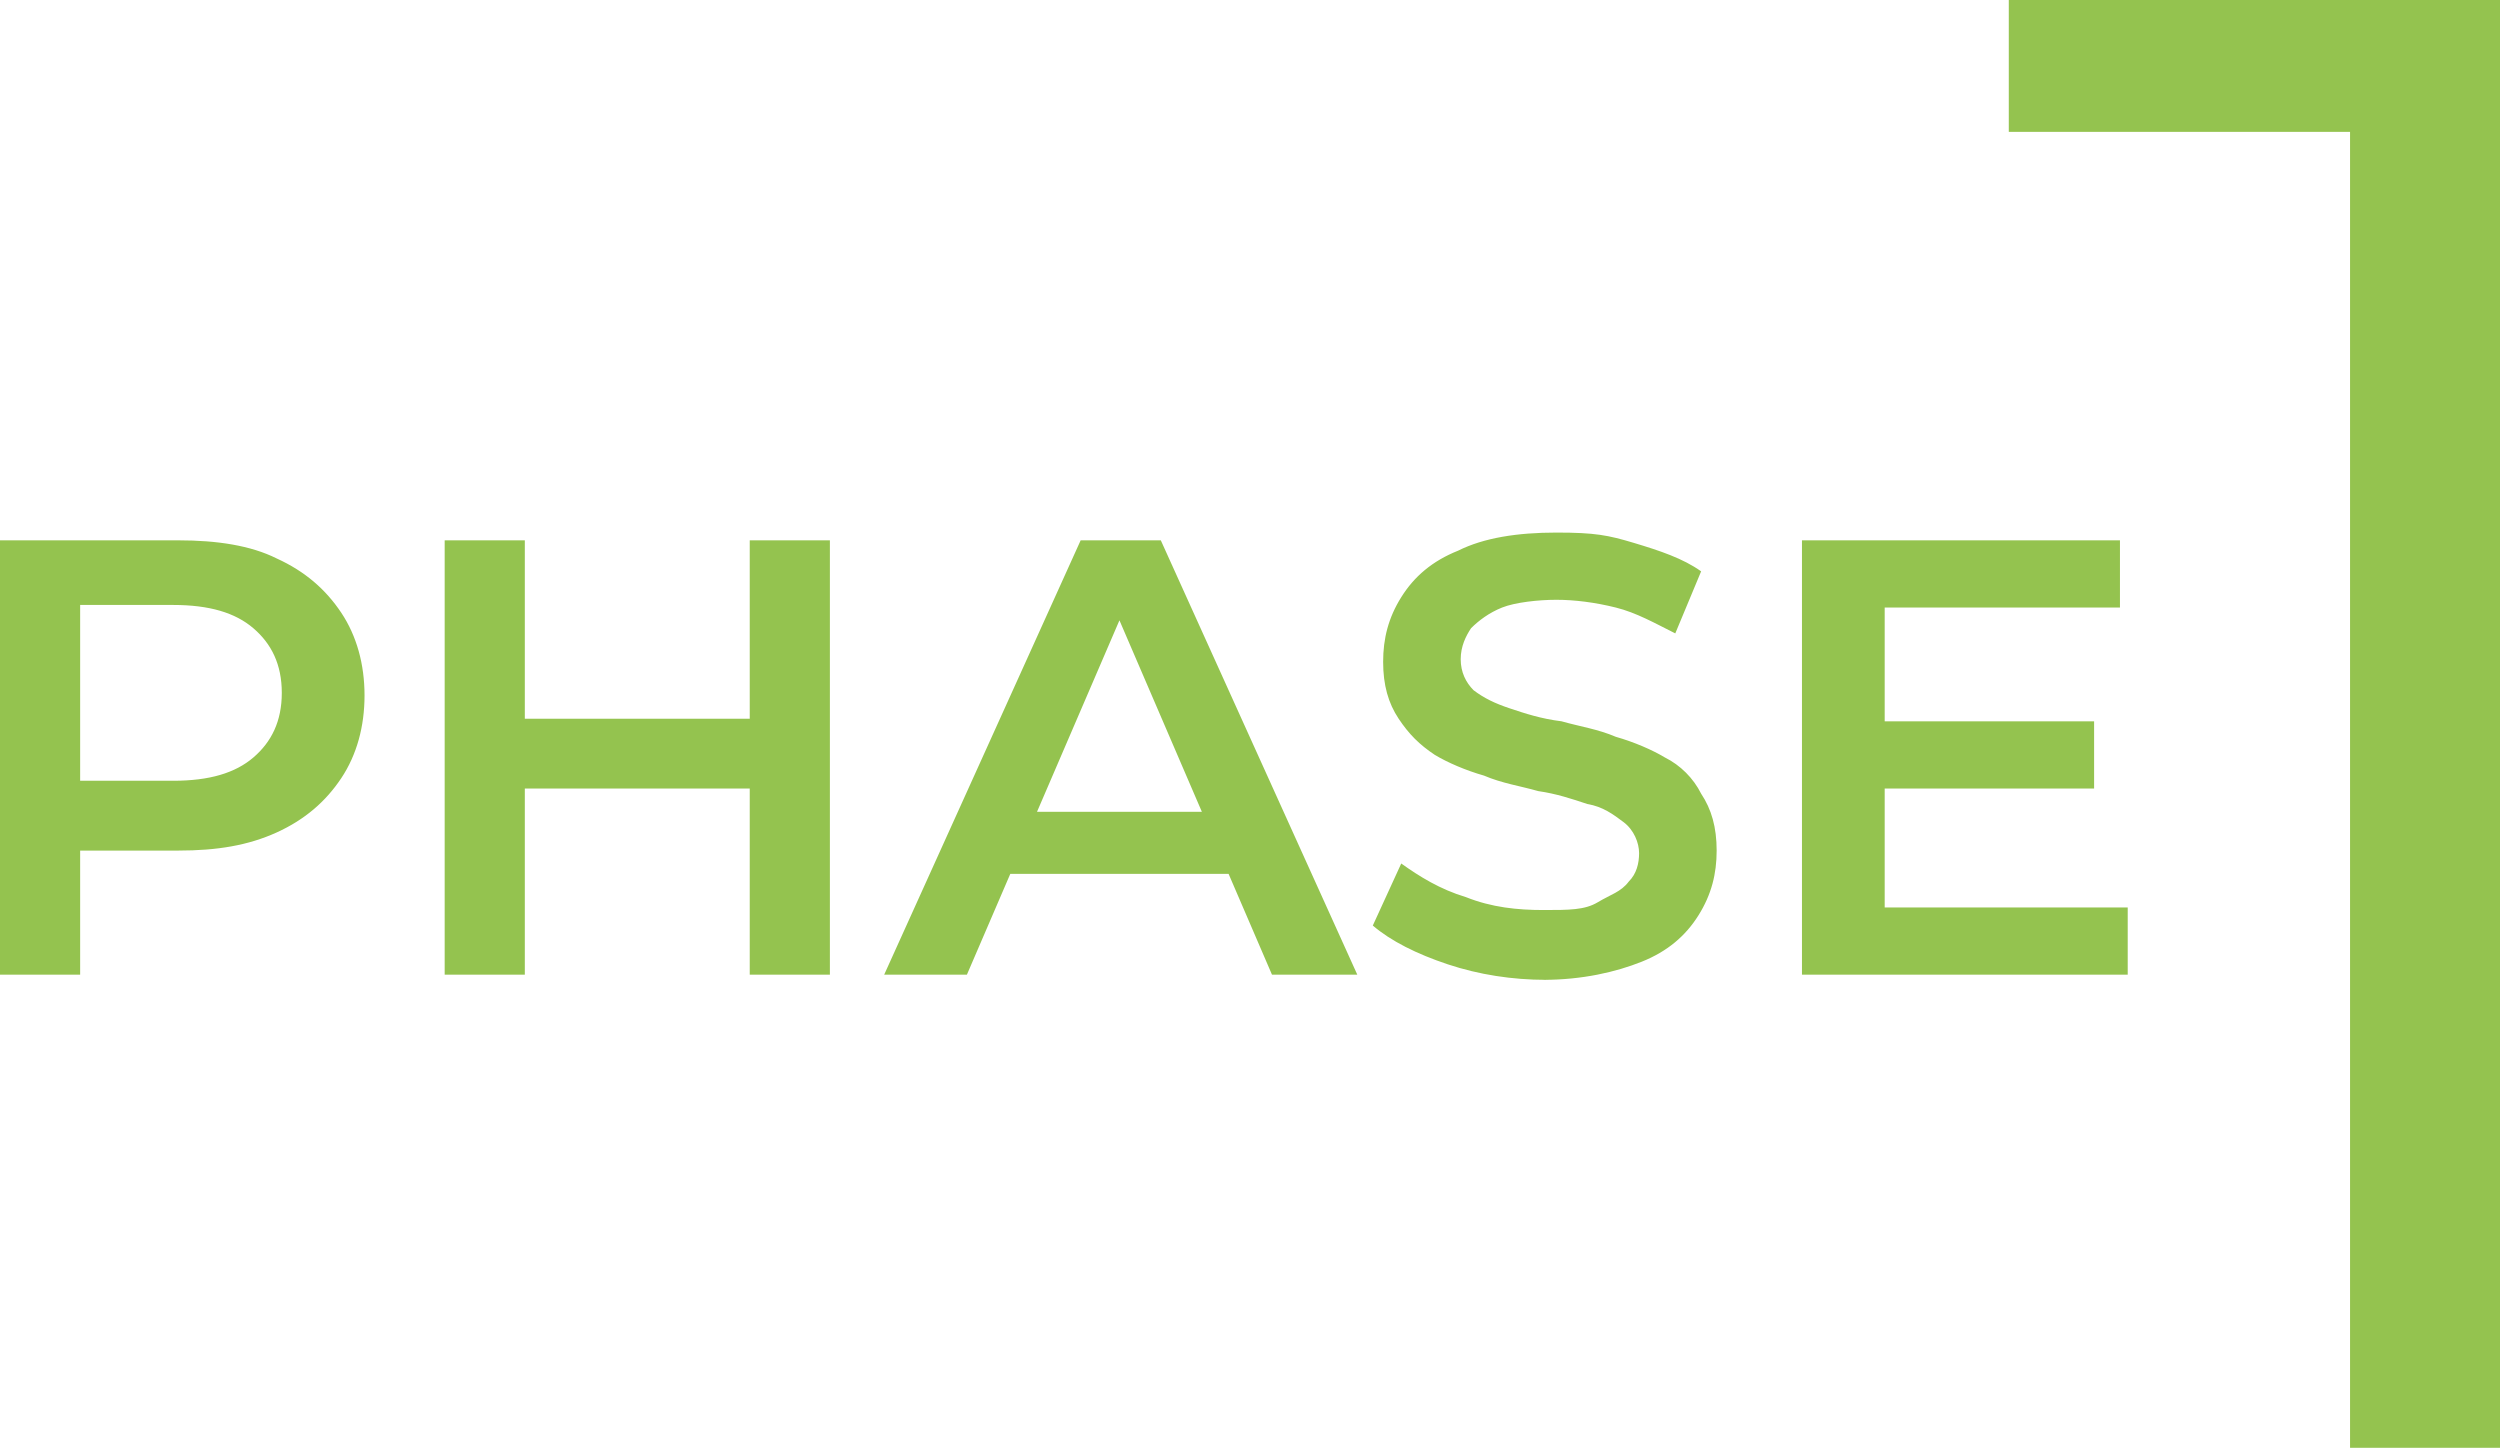 <?xml version="1.0" encoding="UTF-8"?>
<svg id="Réteg_1" xmlns="http://www.w3.org/2000/svg" version="1.1" viewBox="0 0 96.7 56">
  <!-- Generator: Adobe Illustrator 29.2.1, SVG Export Plug-In . SVG Version: 2.1.0 Build 116)  -->
  <defs>
    <style>
      .st0 {
        fill: #94c34f;
      }
    </style>
  </defs>
  <path class="st0" d="M90.9,56V2.4l2.6,2.7h-15.8V0h19v56h-5.8Z"/>
  <path class="st0" d="M0,37.7v-16.8h6.9c1.5,0,2.8.2,3.8.7,1.1.5,1.9,1.2,2.5,2.1.6.9.9,2,.9,3.2s-.3,2.3-.9,3.2c-.6.9-1.4,1.6-2.5,2.1-1.1.5-2.3.7-3.8.7H1.7l1.4-1.5v6.3H0ZM3.1,31.7l-1.4-1.5h5c1.4,0,2.4-.3,3.1-.9.7-.6,1.1-1.4,1.1-2.5s-.4-1.9-1.1-2.5c-.7-.6-1.7-.9-3.1-.9H1.7l1.4-1.5v9.7ZM29,20.9h3.1v16.8h-3.1v-16.8ZM20.3,37.7h-3.1v-16.8h3.1v16.8ZM29.2,30.5h-9.2v-2.7h9.2v2.7ZM34.2,37.7l7.6-16.8h3.1l7.6,16.8h-3.3l-6.5-15.1h1.2l-6.5,15.1h-3.2ZM37.7,33.8l.8-2.4h9.1l.8,2.4h-10.8ZM59.8,37.9c-1.3,0-2.6-.2-3.8-.6-1.2-.4-2.2-.9-2.9-1.5l1.1-2.4c.7.5,1.5,1,2.5,1.3,1,.4,2,.5,3,.5s1.6,0,2.1-.3.9-.4,1.2-.8c.3-.3.4-.7.4-1.1s-.2-.9-.6-1.2c-.4-.3-.8-.6-1.4-.7-.6-.2-1.2-.4-1.9-.5-.7-.2-1.4-.3-2.1-.6-.7-.2-1.4-.5-1.9-.8-.6-.4-1-.8-1.4-1.4s-.6-1.3-.6-2.2.2-1.7.7-2.5c.5-.8,1.2-1.4,2.2-1.8,1-.5,2.3-.7,3.8-.7s2,.1,3,.4c1,.3,1.9.6,2.6,1.1l-1,2.4c-.8-.4-1.5-.8-2.3-1-.8-.2-1.6-.3-2.3-.3s-1.6.1-2.1.3c-.5.2-.9.5-1.2.8-.2.3-.4.7-.4,1.2s.2.9.5,1.2c.4.3.8.5,1.4.7.6.2,1.2.4,2,.5.7.2,1.4.3,2.1.6.7.2,1.4.5,1.9.8.6.3,1.1.8,1.4,1.4.4.6.6,1.3.6,2.2s-.2,1.7-.7,2.5c-.5.8-1.2,1.4-2.2,1.8-1,.4-2.3.7-3.8.7ZM72.6,27.9h8.4v2.6h-8.4v-2.6ZM72.8,35.1h9.5v2.6h-12.6v-16.8h12.3v2.6h-9.1v11.6Z"/>
</svg>